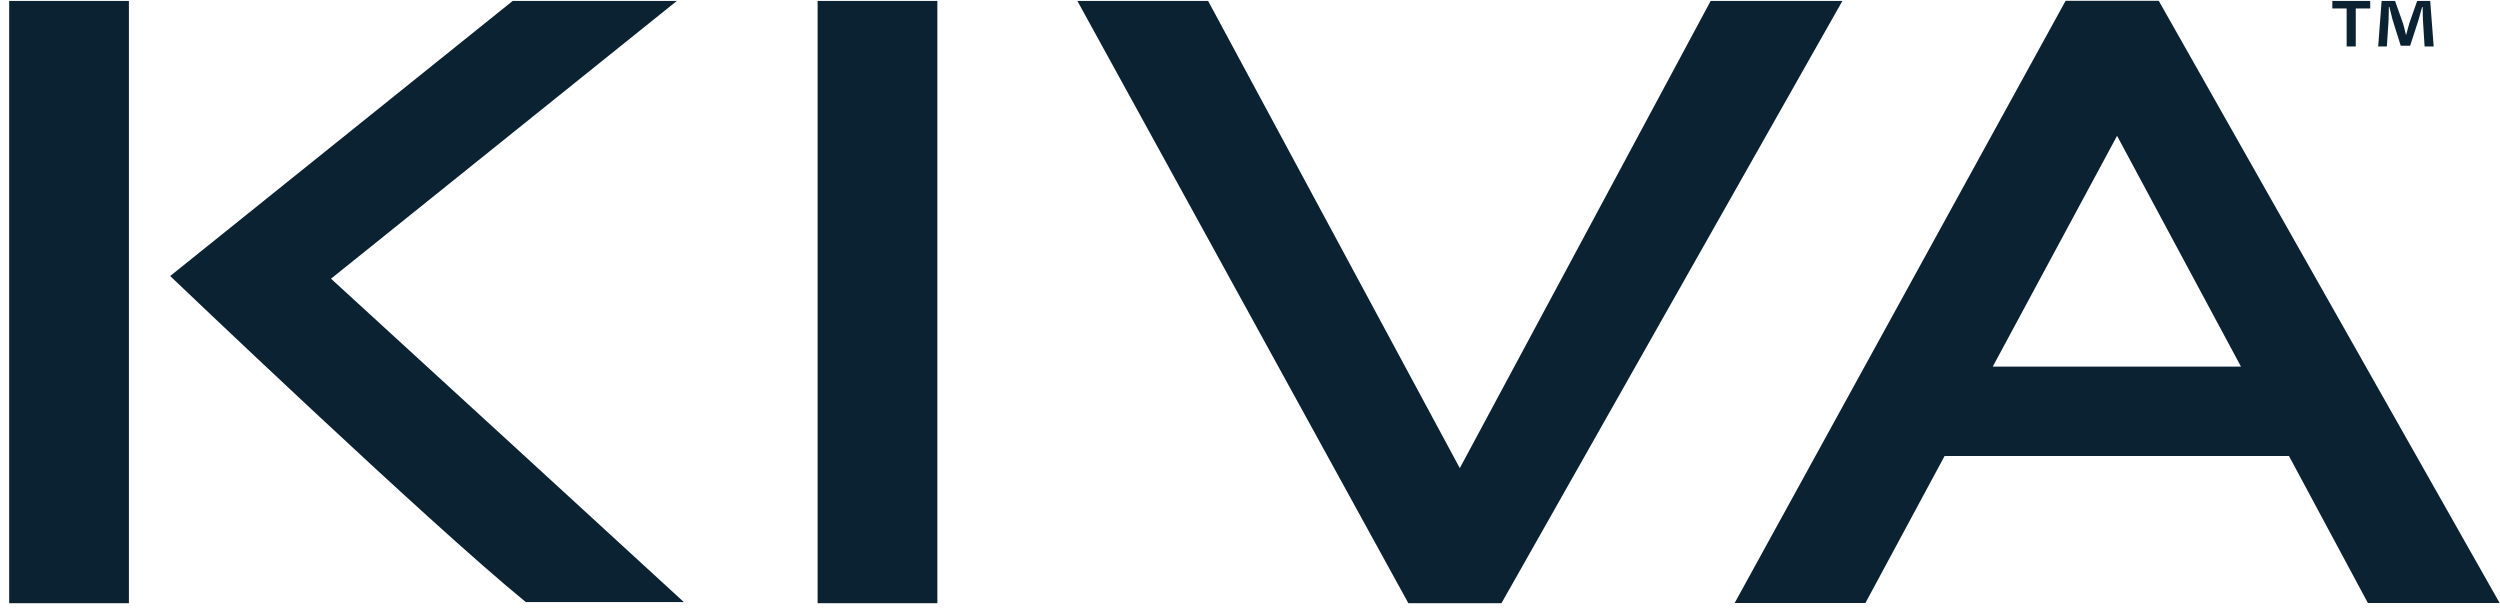 <?xml version="1.0" encoding="UTF-8"?> <svg xmlns="http://www.w3.org/2000/svg" width="189" height="46" viewBox="0 0 189 46" fill="none"><path fill-rule="evenodd" clip-rule="evenodd" d="M51.168 0.072H38.757L12.865 20.867C12.865 20.867 32.484 39.608 39.754 45.518H51.7C44.373 38.792 33.094 28.45 25.024 21.069L51.168 0.072ZM150.652 27.716L160.05 10.269L169.418 27.716H150.652ZM163.201 0.06H156.16L131.139 45.588H141.023L141.112 45.424L147.011 34.475H173.047L179.013 45.588H188.973L163.201 0.06ZM177.406 3.512H178.096V0.64H179.189L179.188 0.071H176.324V0.64H177.406V3.512ZM0.694 45.6H9.745V0.072H0.694V45.6ZM180.578 1.487C180.589 1.173 180.598 0.84 180.597 0.526H180.638C180.716 0.833 180.811 1.247 180.881 1.503L181.496 3.459H182.206L182.825 1.553C182.914 1.235 183.023 0.83 183.115 0.526H183.151C183.165 0.89 183.165 1.226 183.173 1.489L183.298 3.512H183.986L183.723 0.071H182.738L182.138 1.78C182.067 2.017 181.988 2.321 181.908 2.624H181.888C181.798 2.273 181.749 2.017 181.663 1.755L181.066 0.071H180.049L179.791 3.512H180.448L180.578 1.487ZM129.325 0.072L110.361 35.391L91.334 0.072H81.45L106.471 45.6H113.512L139.284 0.072H129.325ZM61.813 45.6H70.864V0.072H61.813V45.6Z" fill="#0B2233"></path></svg> 